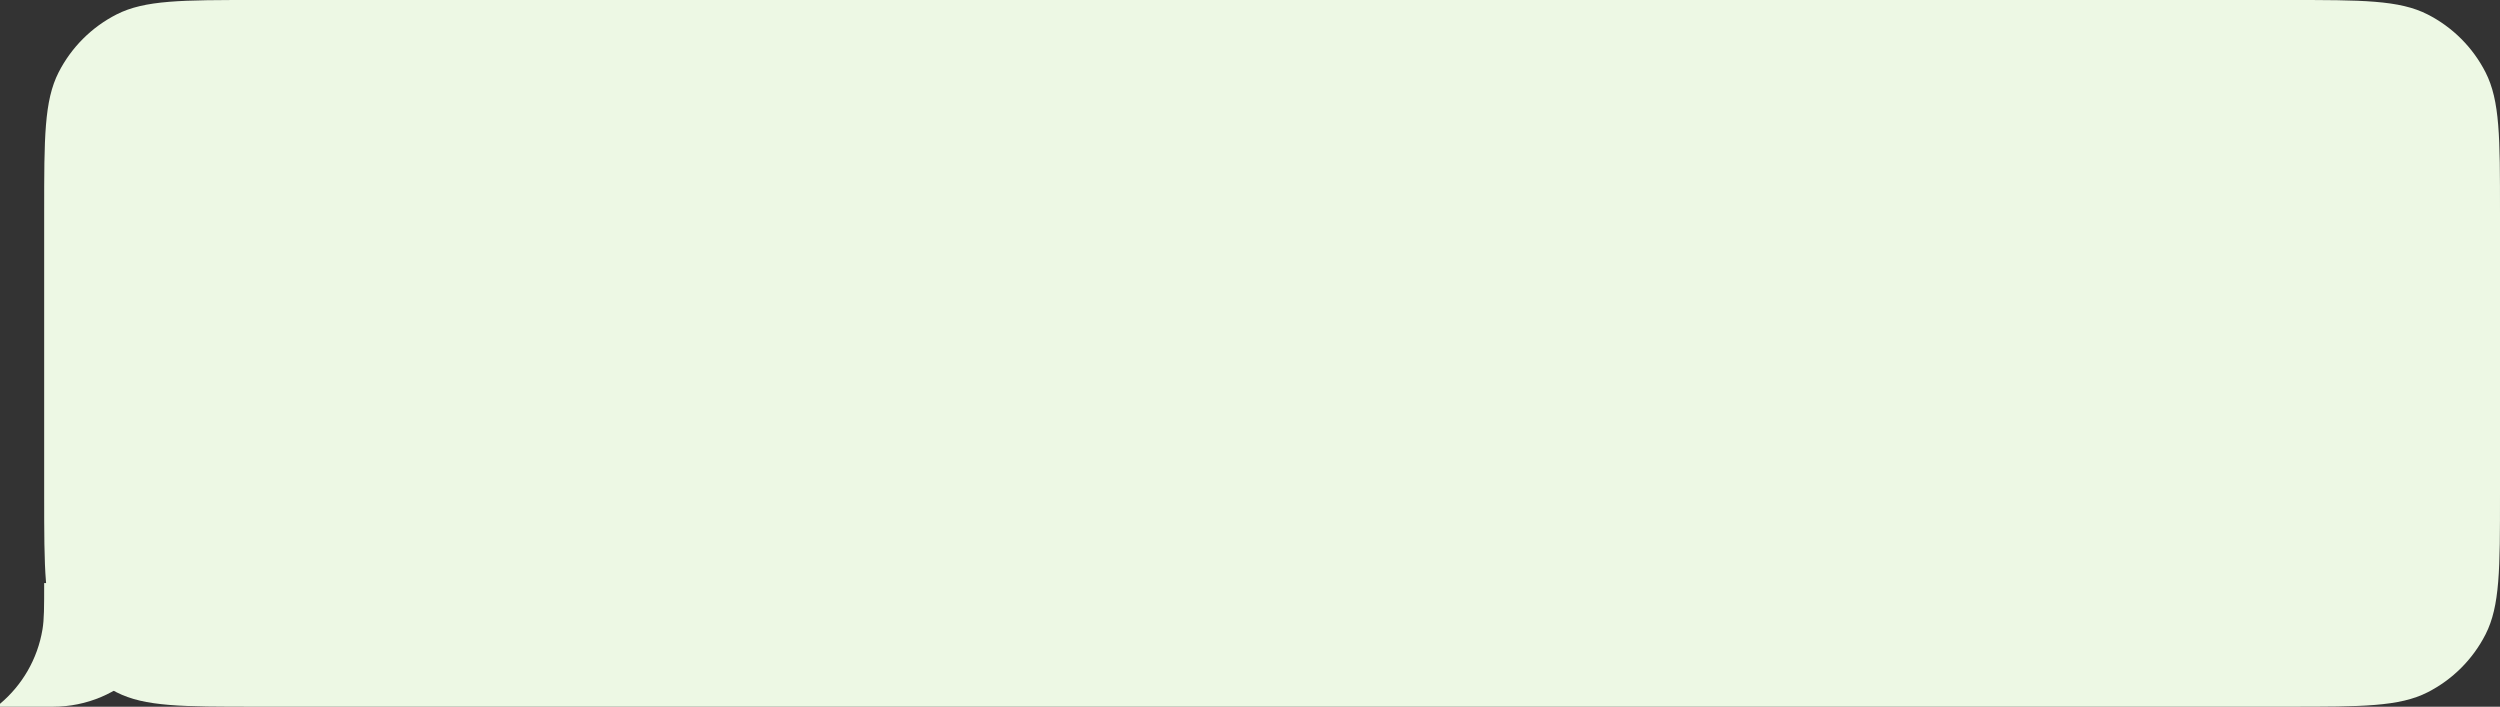<?xml version="1.0" encoding="UTF-8"?> <svg xmlns="http://www.w3.org/2000/svg" width="283" height="80" viewBox="0 0 283 80" fill="none"><rect x="0" y="0" width="283" height="80" fill="#333333" stroke="none"/> <path fill-rule="evenodd" clip-rule="evenodd" d="M283 24C283 15.599 283 11.399 281.365 8.19C279.927 5.368 277.632 3.073 274.81 1.635C271.601 0 267.401 0 259 0H29C20.599 0 16.399 0 13.19 1.635C10.368 3.073 8.073 5.368 6.635 8.19C5 11.399 5 15.599 5 24V56C5 64.401 5 68.601 6.635 71.81C8.073 74.632 10.368 76.927 13.19 78.365C16.399 80 20.599 80 29 80H259C267.401 80 271.601 80 274.81 78.365C277.632 76.927 279.927 74.632 281.365 71.81C283 68.601 283 64.401 283 56V24Z" fill="#EDF8E4"></path> <path fill-rule="evenodd" clip-rule="evenodd" d="M0 79.672V80H6C13.732 80 20 73.732 20 66H5C5 68.738 5 70.107 4.809 71.252C4.247 74.622 2.497 77.575 0 79.672Z" fill="#EDF8E4"></path> </svg> 